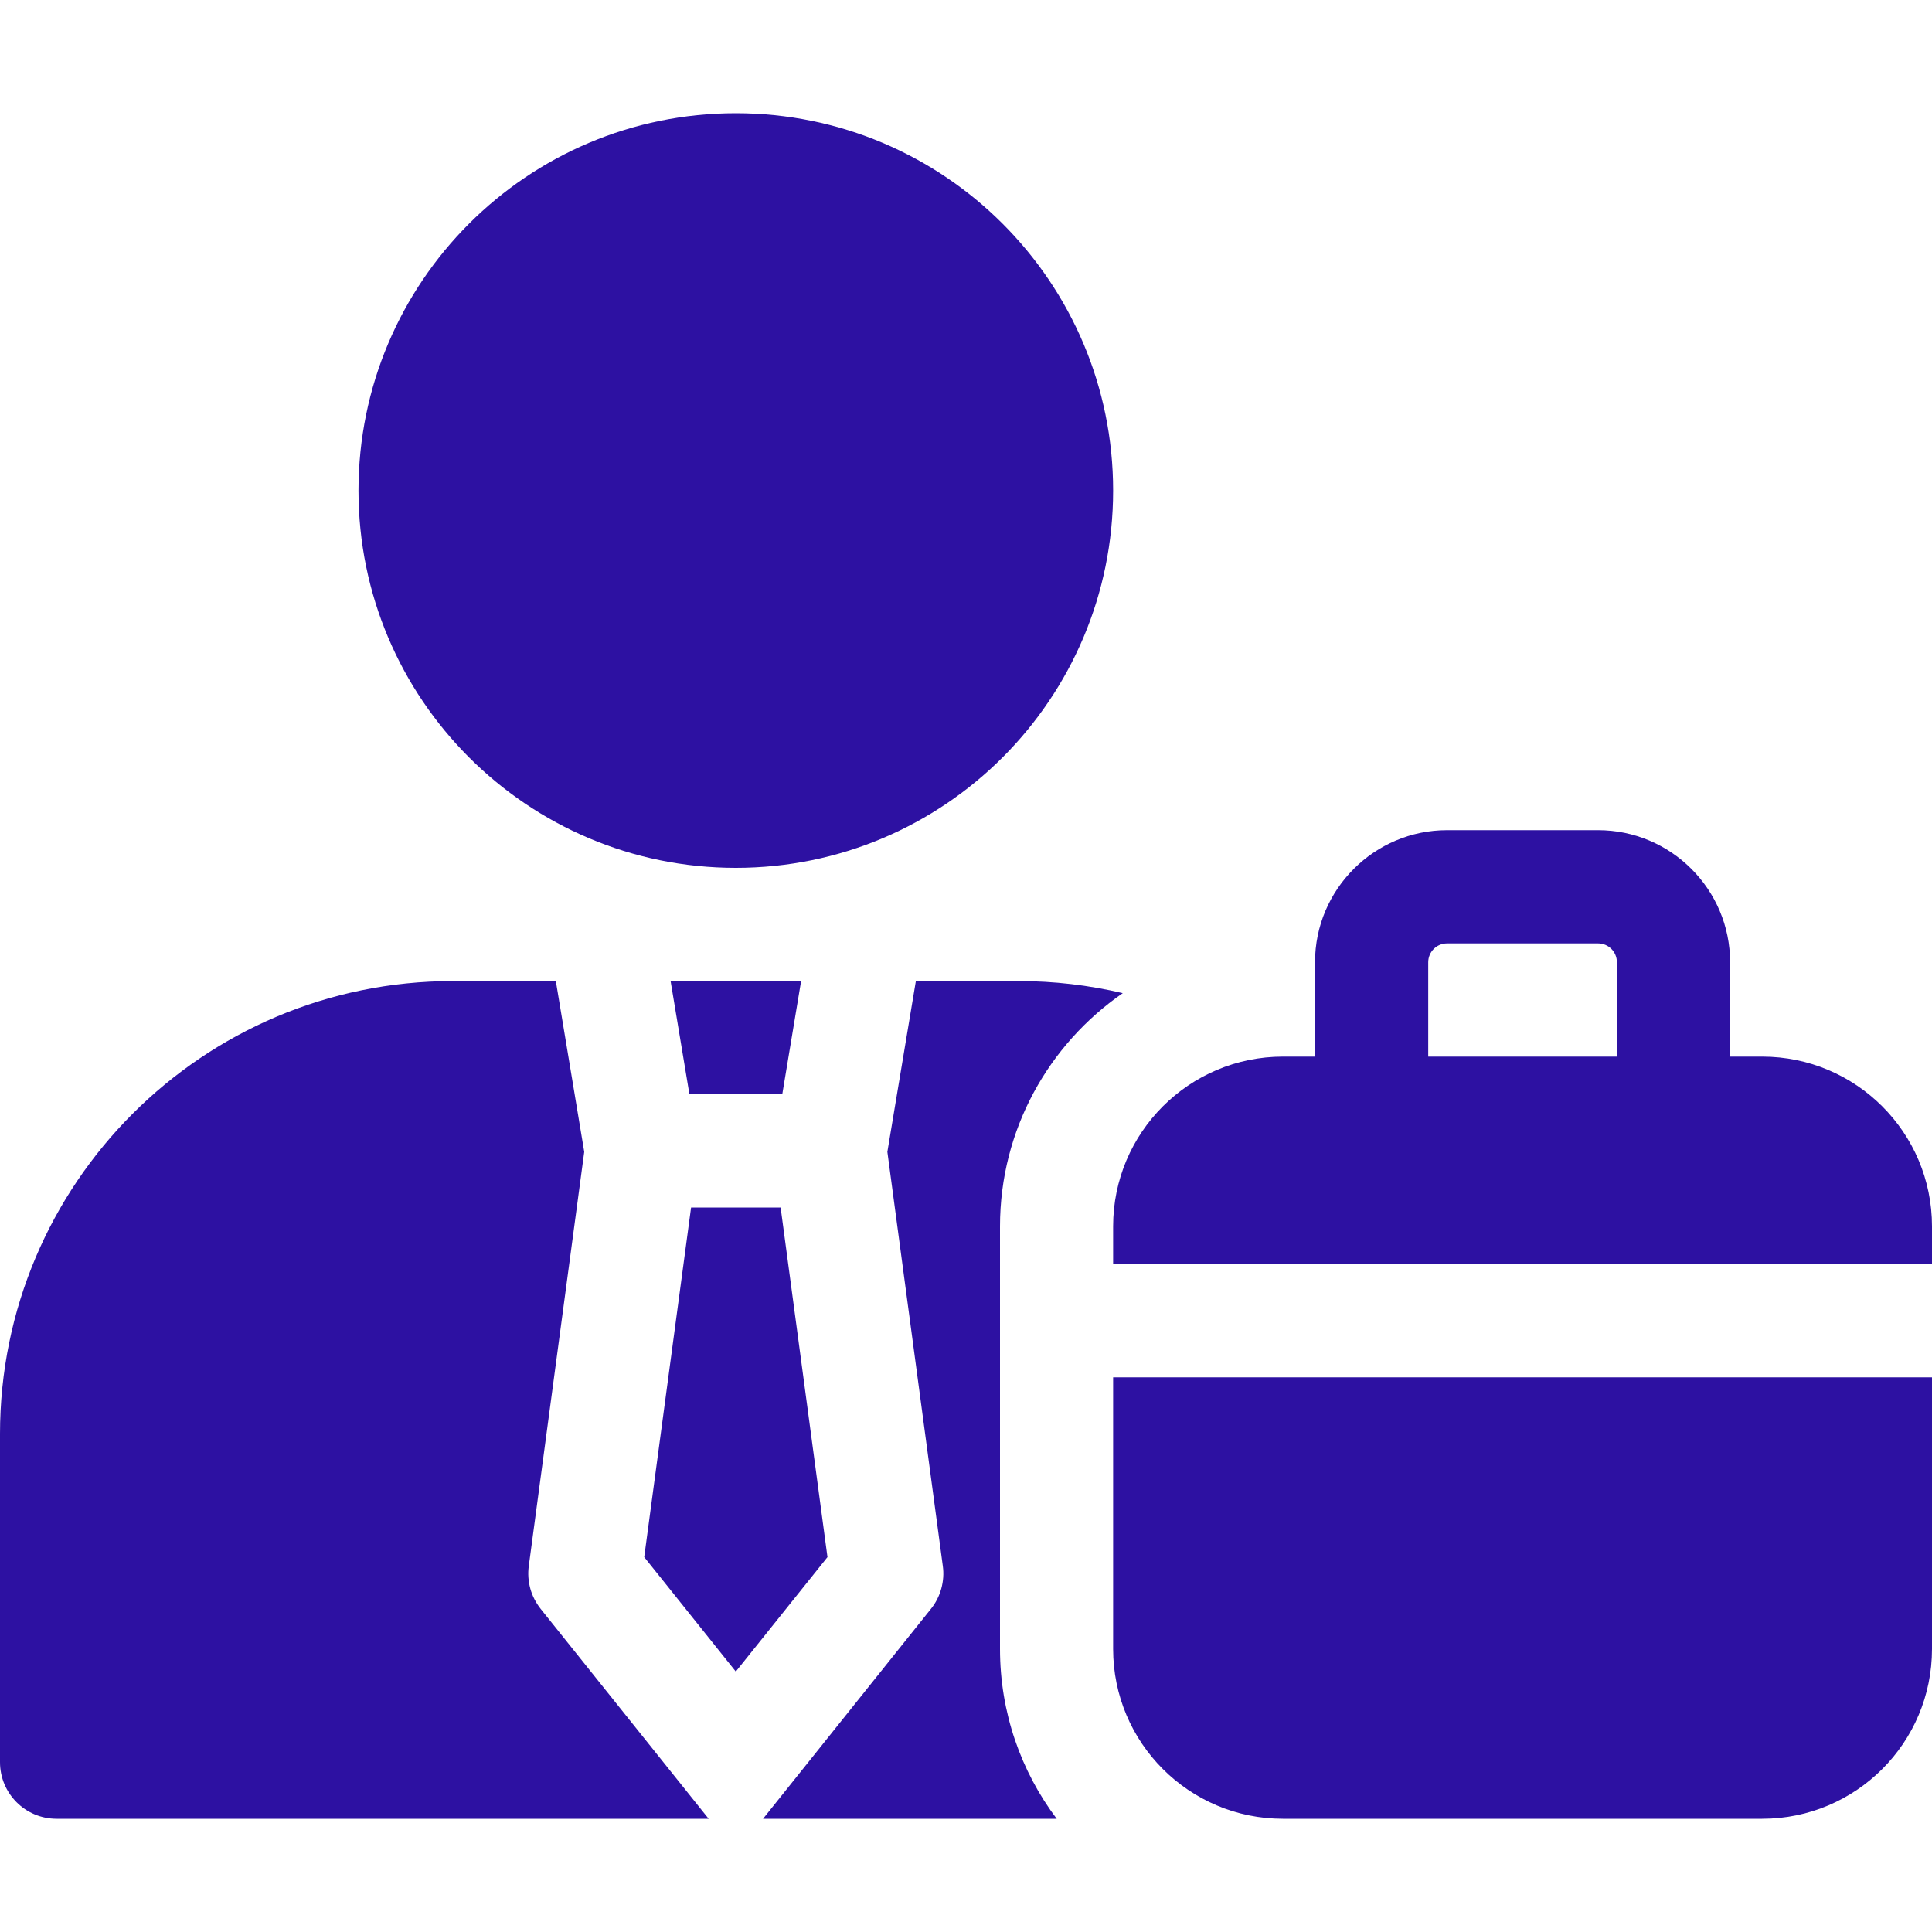 <svg width="20" height="20" viewBox="0 0 20 20" fill="none" xmlns="http://www.w3.org/2000/svg">
<path d="M7.617 8.984C9.775 8.984 11.523 7.235 11.523 5.078C11.523 2.921 9.775 1.172 7.617 1.172C5.46 1.172 3.711 2.921 3.711 5.078C3.711 7.235 5.46 8.984 7.617 8.984Z" fill="#2D11A2"/>
<path d="M8.081 12.5H7.154L6.669 16.119L7.617 17.304L8.566 16.119L8.081 12.5ZM7.137 11.328H8.098L8.293 10.156H6.942L7.137 11.328Z" fill="#2D11A2"/>
<path d="M5.474 16.211L6.048 11.924L5.754 10.156H4.688C2.099 10.156 0 12.255 0 14.844V18.242C0 18.566 0.262 18.828 0.586 18.828H7.336L5.597 16.655C5.548 16.593 5.511 16.522 5.49 16.446C5.469 16.369 5.463 16.29 5.474 16.211ZM11.623 10.281C11.271 10.198 10.909 10.156 10.547 10.156H9.481L9.186 11.924L9.76 16.211C9.771 16.29 9.765 16.369 9.744 16.446C9.723 16.522 9.687 16.593 9.637 16.655L7.899 18.828H10.939C10.57 18.338 10.352 17.729 10.352 17.07V12.695C10.352 11.695 10.856 10.81 11.623 10.281ZM18.242 10.938H17.91V9.961C17.91 9.207 17.297 8.594 16.543 8.594H14.98C14.227 8.594 13.613 9.207 13.613 9.961V10.938H13.281C12.31 10.938 11.523 11.725 11.523 12.695V13.086H20V12.695C20 11.725 19.213 10.938 18.242 10.938ZM16.738 10.938H14.785V9.961C14.785 9.853 14.873 9.766 14.98 9.766H16.543C16.651 9.766 16.738 9.853 16.738 9.961V10.938ZM11.523 17.07C11.523 18.041 12.31 18.828 13.281 18.828H18.242C19.213 18.828 20 18.041 20 17.07V14.258H11.523V17.07Z" fill="#2D11A2"/>
</svg>
